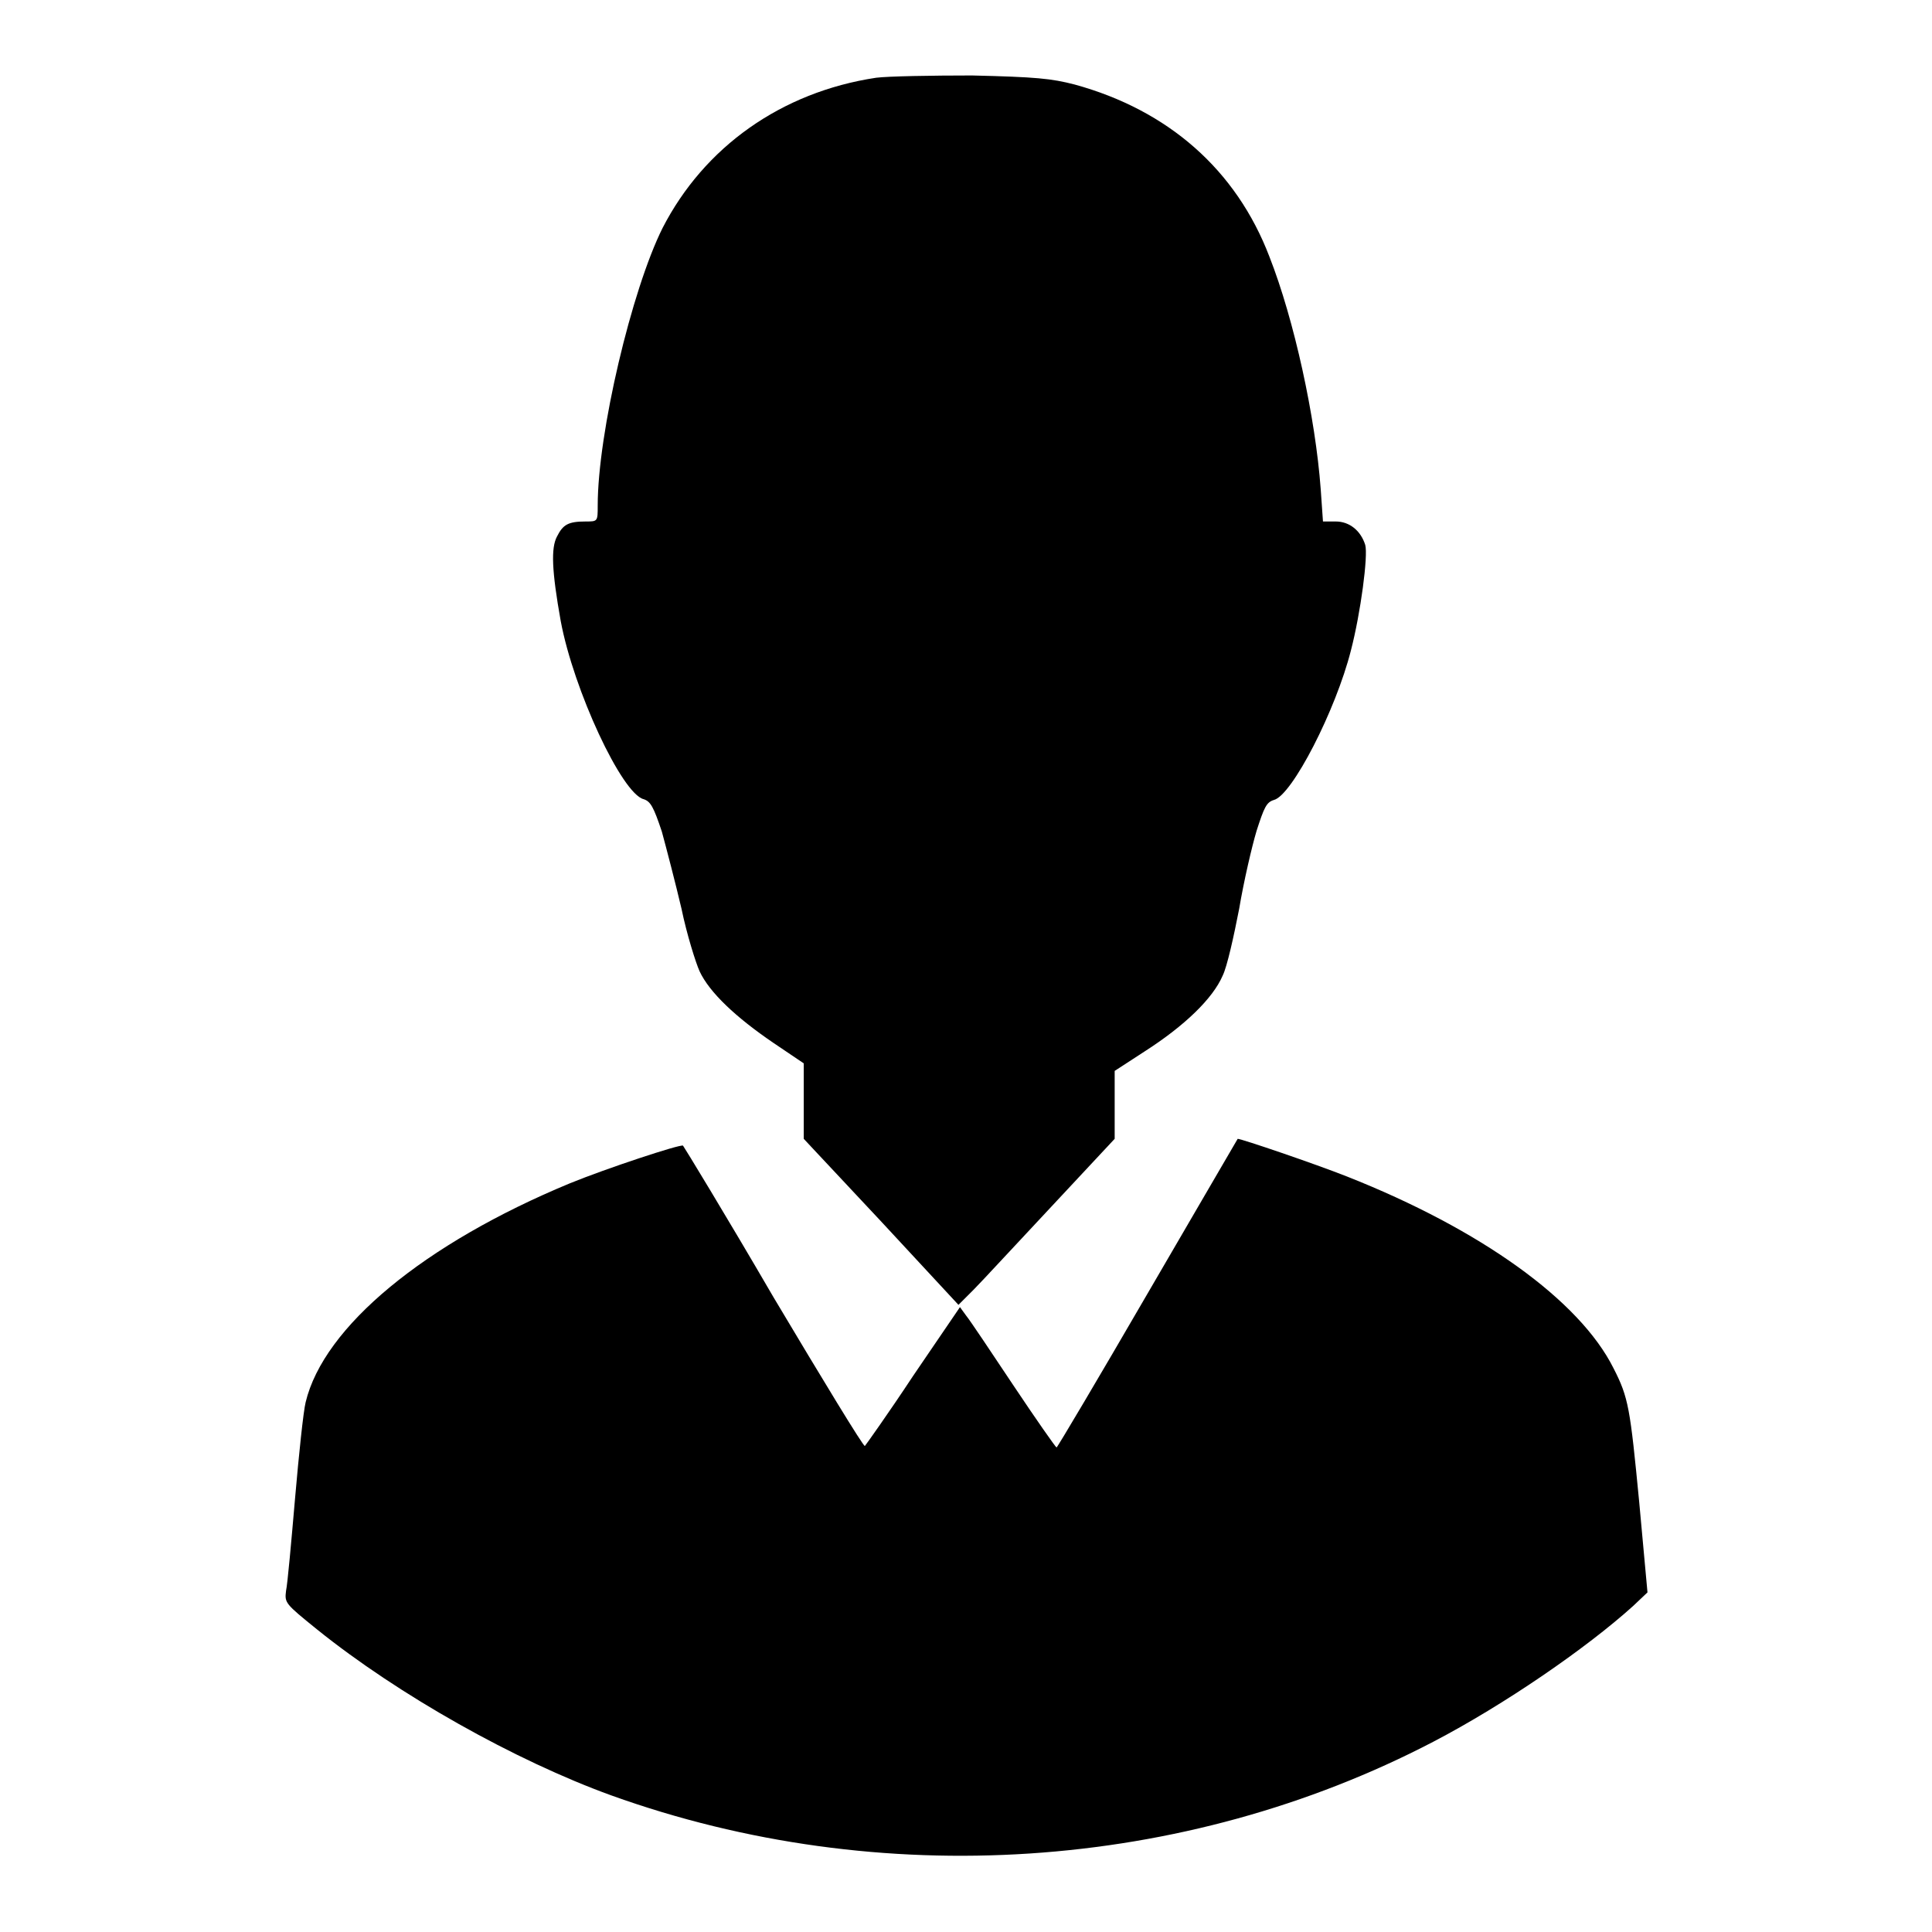 <?xml version="1.0" encoding="utf-8"?>
<!-- Svg Vector Icons : http://www.onlinewebfonts.com/icon -->
<!DOCTYPE svg PUBLIC "-//W3C//DTD SVG 1.1//EN" "http://www.w3.org/Graphics/SVG/1.1/DTD/svg11.dtd">
<svg version="1.1" xmlns="http://www.w3.org/2000/svg" xmlns:xlink="http://www.w3.org/1999/xlink" x="0px" y="0px" viewBox="0 0 256 256" enable-background="new 0 0 256 256" xml:space="preserve">
<g><g><g><path fill="#000000" d="M116.1,10.3c-12.6,1.9-22.8,9.2-28.3,19.9c-4.1,8.2-8.6,27.2-8.6,36.8c0,2.1,0,2.1-1.6,2.1c-2.3,0-3,0.4-3.8,2c-0.8,1.5-0.7,4.5,0.5,11.2c1.7,9.1,8.1,22.9,11,23.6c0.9,0.3,1.3,1,2.4,4.3c0.6,2.2,1.8,6.8,2.6,10.2c0.7,3.4,1.9,7.2,2.4,8.3c1.3,2.8,4.8,6.1,9.8,9.5l4,2.7v5v5l10.3,11l10.2,11l2-2c1.1-1.1,5.7-6.1,10.3-11l8.4-9v-4.5v-4.5l4-2.6c5.3-3.4,9-7,10.3-10c0.6-1.2,1.5-5.3,2.2-8.9c0.6-3.6,1.7-8.3,2.3-10.3c1-3.1,1.3-3.8,2.3-4.1c2.4-0.6,8.2-11.9,10.2-19.8c1.3-5,2.3-12.6,1.9-14c-0.6-1.9-2.1-3.1-3.9-3.1h-1.7l-0.3-4.3c-0.7-9.5-3.5-22.4-6.8-30.8c-4.4-11.5-13.4-19.4-25.8-22.8c-3.1-0.8-5.1-1-13.6-1.2C123.4,10,117.7,10.1,116.1,10.3z"/><path fill="#000000" d="M152,171.5c-6.5,11.2-11.9,20.3-12,20.3s-2.7-3.7-5.7-8.2c-3-4.5-5.8-8.7-6.3-9.3l-0.8-1.1l-6.2,9.1c-3.3,5-6.3,9.2-6.4,9.3c-0.2,0.1-5.6-8.8-12.1-19.7c-6.4-11-11.9-20-12-20.1c-0.4-0.2-10.1,3-15,5c-19.3,8-32.6,19-35,29c-0.3,1.2-0.9,6.9-1.4,12.7c-0.5,5.8-1,11.4-1.2,12.3c-0.2,1.6-0.1,1.7,4.1,5.1c10.8,8.7,26.3,17.4,39,22c35.6,12.8,75.9,10.1,108.9-7.1c9.4-4.9,20.3-12.4,26.5-18l1.9-1.8l-1.1-12c-1.2-12.4-1.4-13.8-3.4-17.7c-4.5-9-17.6-18.4-35.3-25.4c-4.3-1.7-14-5-14.5-5C163.9,151.1,158.5,160.3,152,171.5z"/></g></g></g>
</svg>